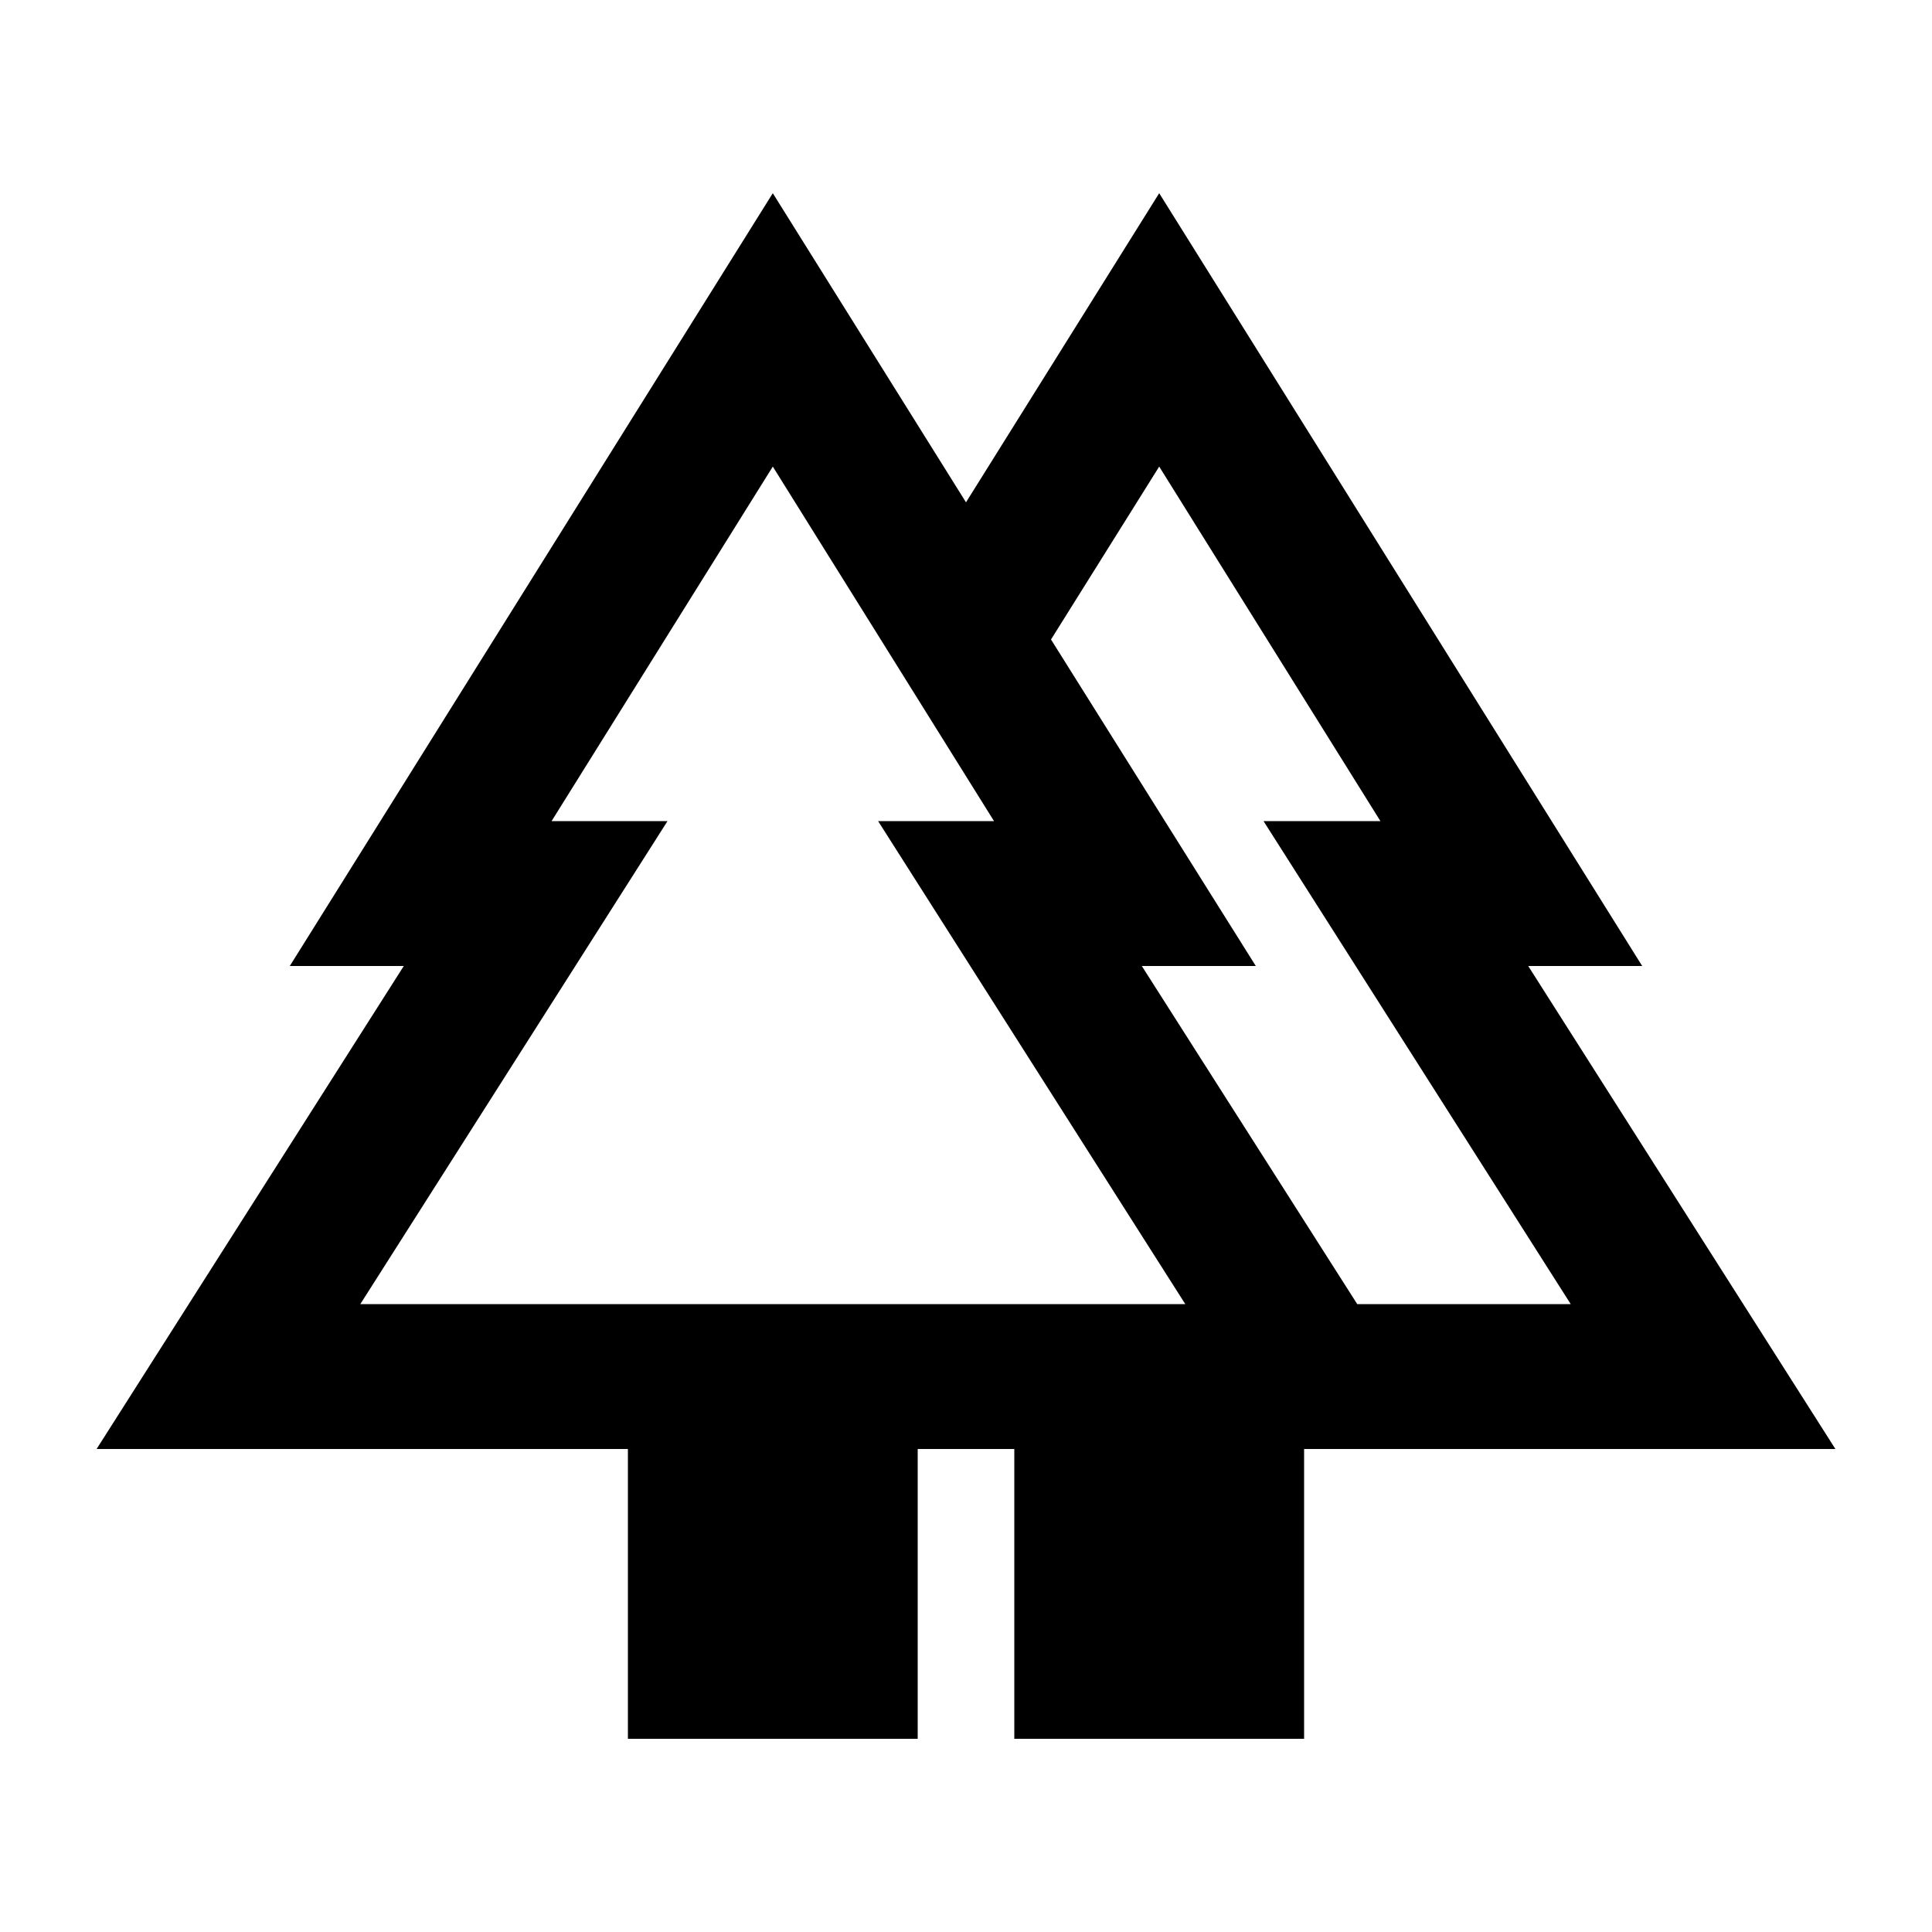 <svg xmlns="http://www.w3.org/2000/svg" height="48px" viewBox="0 0 20 20" width="48px" fill="#000000"><g><rect fill="none" height="20" width="20" x="0"></rect></g><g><g><path d="M15.82,10H17l-5-8l-2,3.2L8,2l-5,8h1.18L1,15h5.5v3h3v-3h1v3h3v-3H19L15.82,10z M3.73,13.5l3.18-5H5.71L8,4.83l2.29,3.67 H9.09l3.18,5H3.73z M14.05,13.5L11.82,10H13l-2.12-3.38L12,4.83l2.29,3.67h-1.21l3.18,5H14.05z"></path></g></g></svg>
